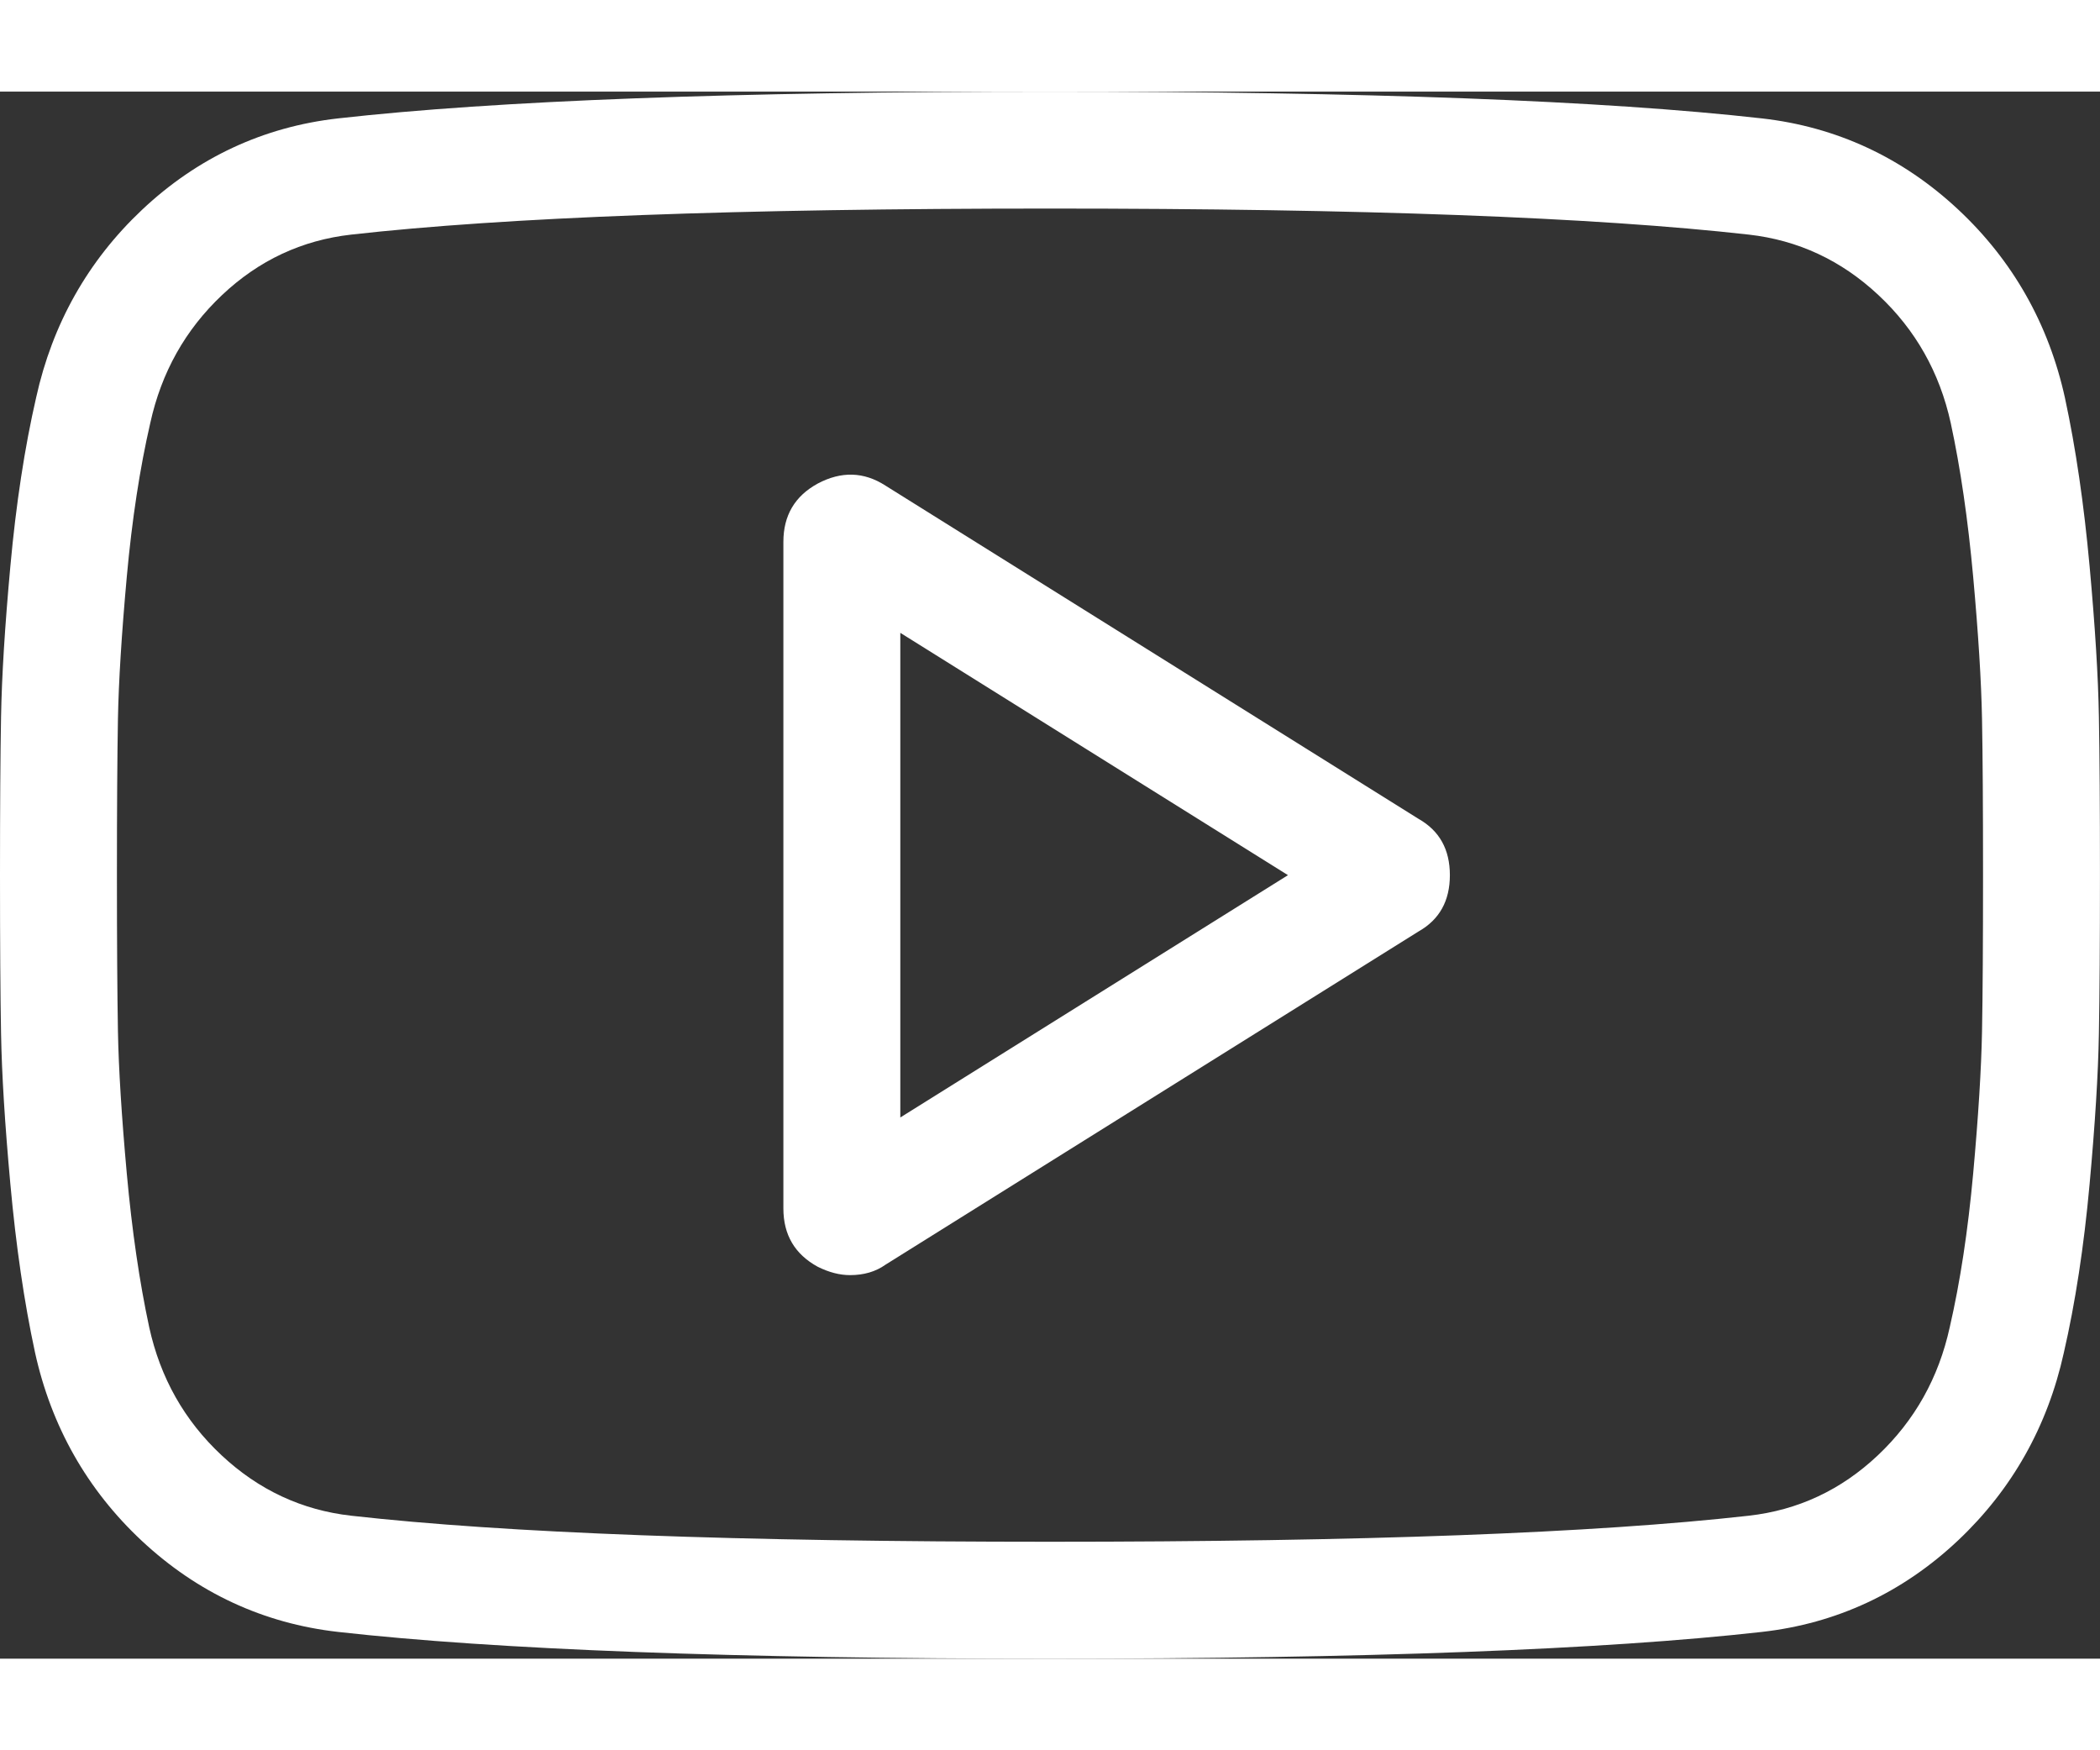<svg xmlns="http://www.w3.org/2000/svg" width="30px" height="25px" viewBox="0 0 53.879 40.199">
  <rect x="0" y="0" width="53.879" height="40.199" fill="#333333" stroke="none"/>
  <g id="Icon_metro-youtube-play" data-name="Icon metro-youtube-play" transform="translate(0.429 -3.61)" fill="none" stroke-linecap="round">
    <path d="M36.77,23.71a1.538,1.538,0,0,0-.8-1.443l-13.68-8.55a1.611,1.611,0,0,0-1.737-.053,1.592,1.592,0,0,0-.882,1.5v17.1a1.592,1.592,0,0,0,.882,1.5,1.848,1.848,0,0,0,.828.214,1.522,1.522,0,0,0,.908-.267l13.679-8.55a1.538,1.538,0,0,0,.8-1.443Zm13.68,0q0,2.565-.027,4.008T50.2,31.365a29.555,29.555,0,0,1-.6,3.941,6.25,6.25,0,0,1-1.844,3.286,5.634,5.634,0,0,1-3.313,1.55,175.164,175.164,0,0,1-17.928.668,175.164,175.164,0,0,1-17.928-.668,5.7,5.7,0,0,1-3.326-1.55A6.211,6.211,0,0,1,3.4,35.306a33.073,33.073,0,0,1-.574-3.941q-.2-2.2-.227-3.647T2.571,23.71q0-2.565.027-4.008t.227-3.647a29.554,29.554,0,0,1,.6-3.941A6.25,6.25,0,0,1,5.269,8.828a5.634,5.634,0,0,1,3.313-1.55A175.166,175.166,0,0,1,26.51,6.61a175.163,175.163,0,0,1,17.928.668,5.7,5.7,0,0,1,3.326,1.55,6.211,6.211,0,0,1,1.857,3.286,33.072,33.072,0,0,1,.574,3.941q.2,2.2.227,3.647T50.449,23.71Z" stroke="none"/>
    <path d="M 26.51 6.61 C 18.512 6.61 12.536 6.833 8.582 7.278 C 7.318 7.421 6.213 7.937 5.269 8.828 C 4.325 9.719 3.711 10.814 3.426 12.114 C 3.159 13.272 2.958 14.586 2.824 16.055 C 2.691 17.525 2.615 18.74 2.597 19.702 C 2.58 20.664 2.571 22 2.571 23.71 C 2.571 25.42 2.58 26.756 2.597 27.718 C 2.615 28.68 2.691 29.895 2.824 31.365 C 2.958 32.834 3.15 34.148 3.399 35.306 C 3.684 36.606 4.303 37.701 5.256 38.592 C 6.209 39.483 7.318 39.999 8.582 40.142 C 12.536 40.587 18.512 40.81 26.51 40.81 C 34.508 40.81 40.484 40.587 44.438 40.142 C 45.703 39.999 46.807 39.483 47.751 38.592 C 48.695 37.701 49.31 36.606 49.595 35.306 C 49.862 34.148 50.062 32.834 50.196 31.365 C 50.329 29.895 50.405 28.68 50.423 27.718 C 50.441 26.756 50.449 25.42 50.449 23.71 C 50.449 22 50.441 20.664 50.423 19.702 C 50.405 18.74 50.329 17.525 50.196 16.055 C 50.062 14.586 49.871 13.272 49.621 12.114 C 49.336 10.814 48.717 9.719 47.764 8.828 C 46.811 7.937 45.703 7.421 44.438 7.278 C 40.484 6.833 34.508 6.61 26.51 6.61 M 36.77 23.71 L 36.77 23.71 C 36.77 24.369 36.503 24.85 35.968 25.153 L 22.289 33.703 C 22.039 33.881 21.737 33.97 21.38 33.97 C 21.113 33.97 20.837 33.898 20.552 33.756 C 19.964 33.435 19.67 32.937 19.67 32.26 L 19.67 15.16 C 19.67 14.483 19.964 13.985 20.552 13.664 C 21.158 13.343 21.737 13.361 22.289 13.717 L 35.968 22.267 C 36.503 22.57 36.77 23.051 36.77 23.71 M 26.51 3.61 C 34.582 3.61 40.727 3.841 44.774 4.297 C 46.687 4.513 48.383 5.3 49.813 6.636 C 51.214 7.946 52.135 9.573 52.552 11.472 L 52.554 11.483 C 52.828 12.753 53.039 14.2 53.183 15.784 C 53.325 17.34 53.403 18.603 53.422 19.647 C 53.44 20.623 53.449 21.99 53.449 23.71 C 53.449 25.431 53.44 26.798 53.422 27.773 C 53.403 28.817 53.325 30.081 53.183 31.636 C 53.039 33.228 52.816 34.684 52.521 35.965 C 52.104 37.852 51.192 39.47 49.81 40.774 C 48.387 42.116 46.693 42.907 44.774 43.123 C 40.727 43.578 34.582 43.81 26.51 43.81 C 18.438 43.81 12.293 43.578 8.247 43.123 C 6.333 42.907 4.637 42.12 3.207 40.784 C 1.806 39.474 0.885 37.847 0.468 35.948 L 0.466 35.937 C 0.192 34.667 -0.019 33.22 -0.163 31.636 C -0.305 30.081 -0.383 28.817 -0.402 27.773 C -0.42 26.798 -0.429 25.43 -0.429 23.71 C -0.429 21.99 -0.42 20.623 -0.402 19.647 C -0.383 18.603 -0.305 17.339 -0.163 15.784 C -0.018 14.192 0.204 12.736 0.499 11.455 C 0.916 9.568 1.828 7.95 3.211 6.646 C 4.633 5.304 6.328 4.513 8.246 4.297 C 12.293 3.841 18.438 3.61 26.51 3.61 Z M 32.616 23.71 L 22.67 17.494 L 22.67 29.926 L 32.616 23.71 Z" stroke="none" fill="#fff"/>
  </g>
</svg>
